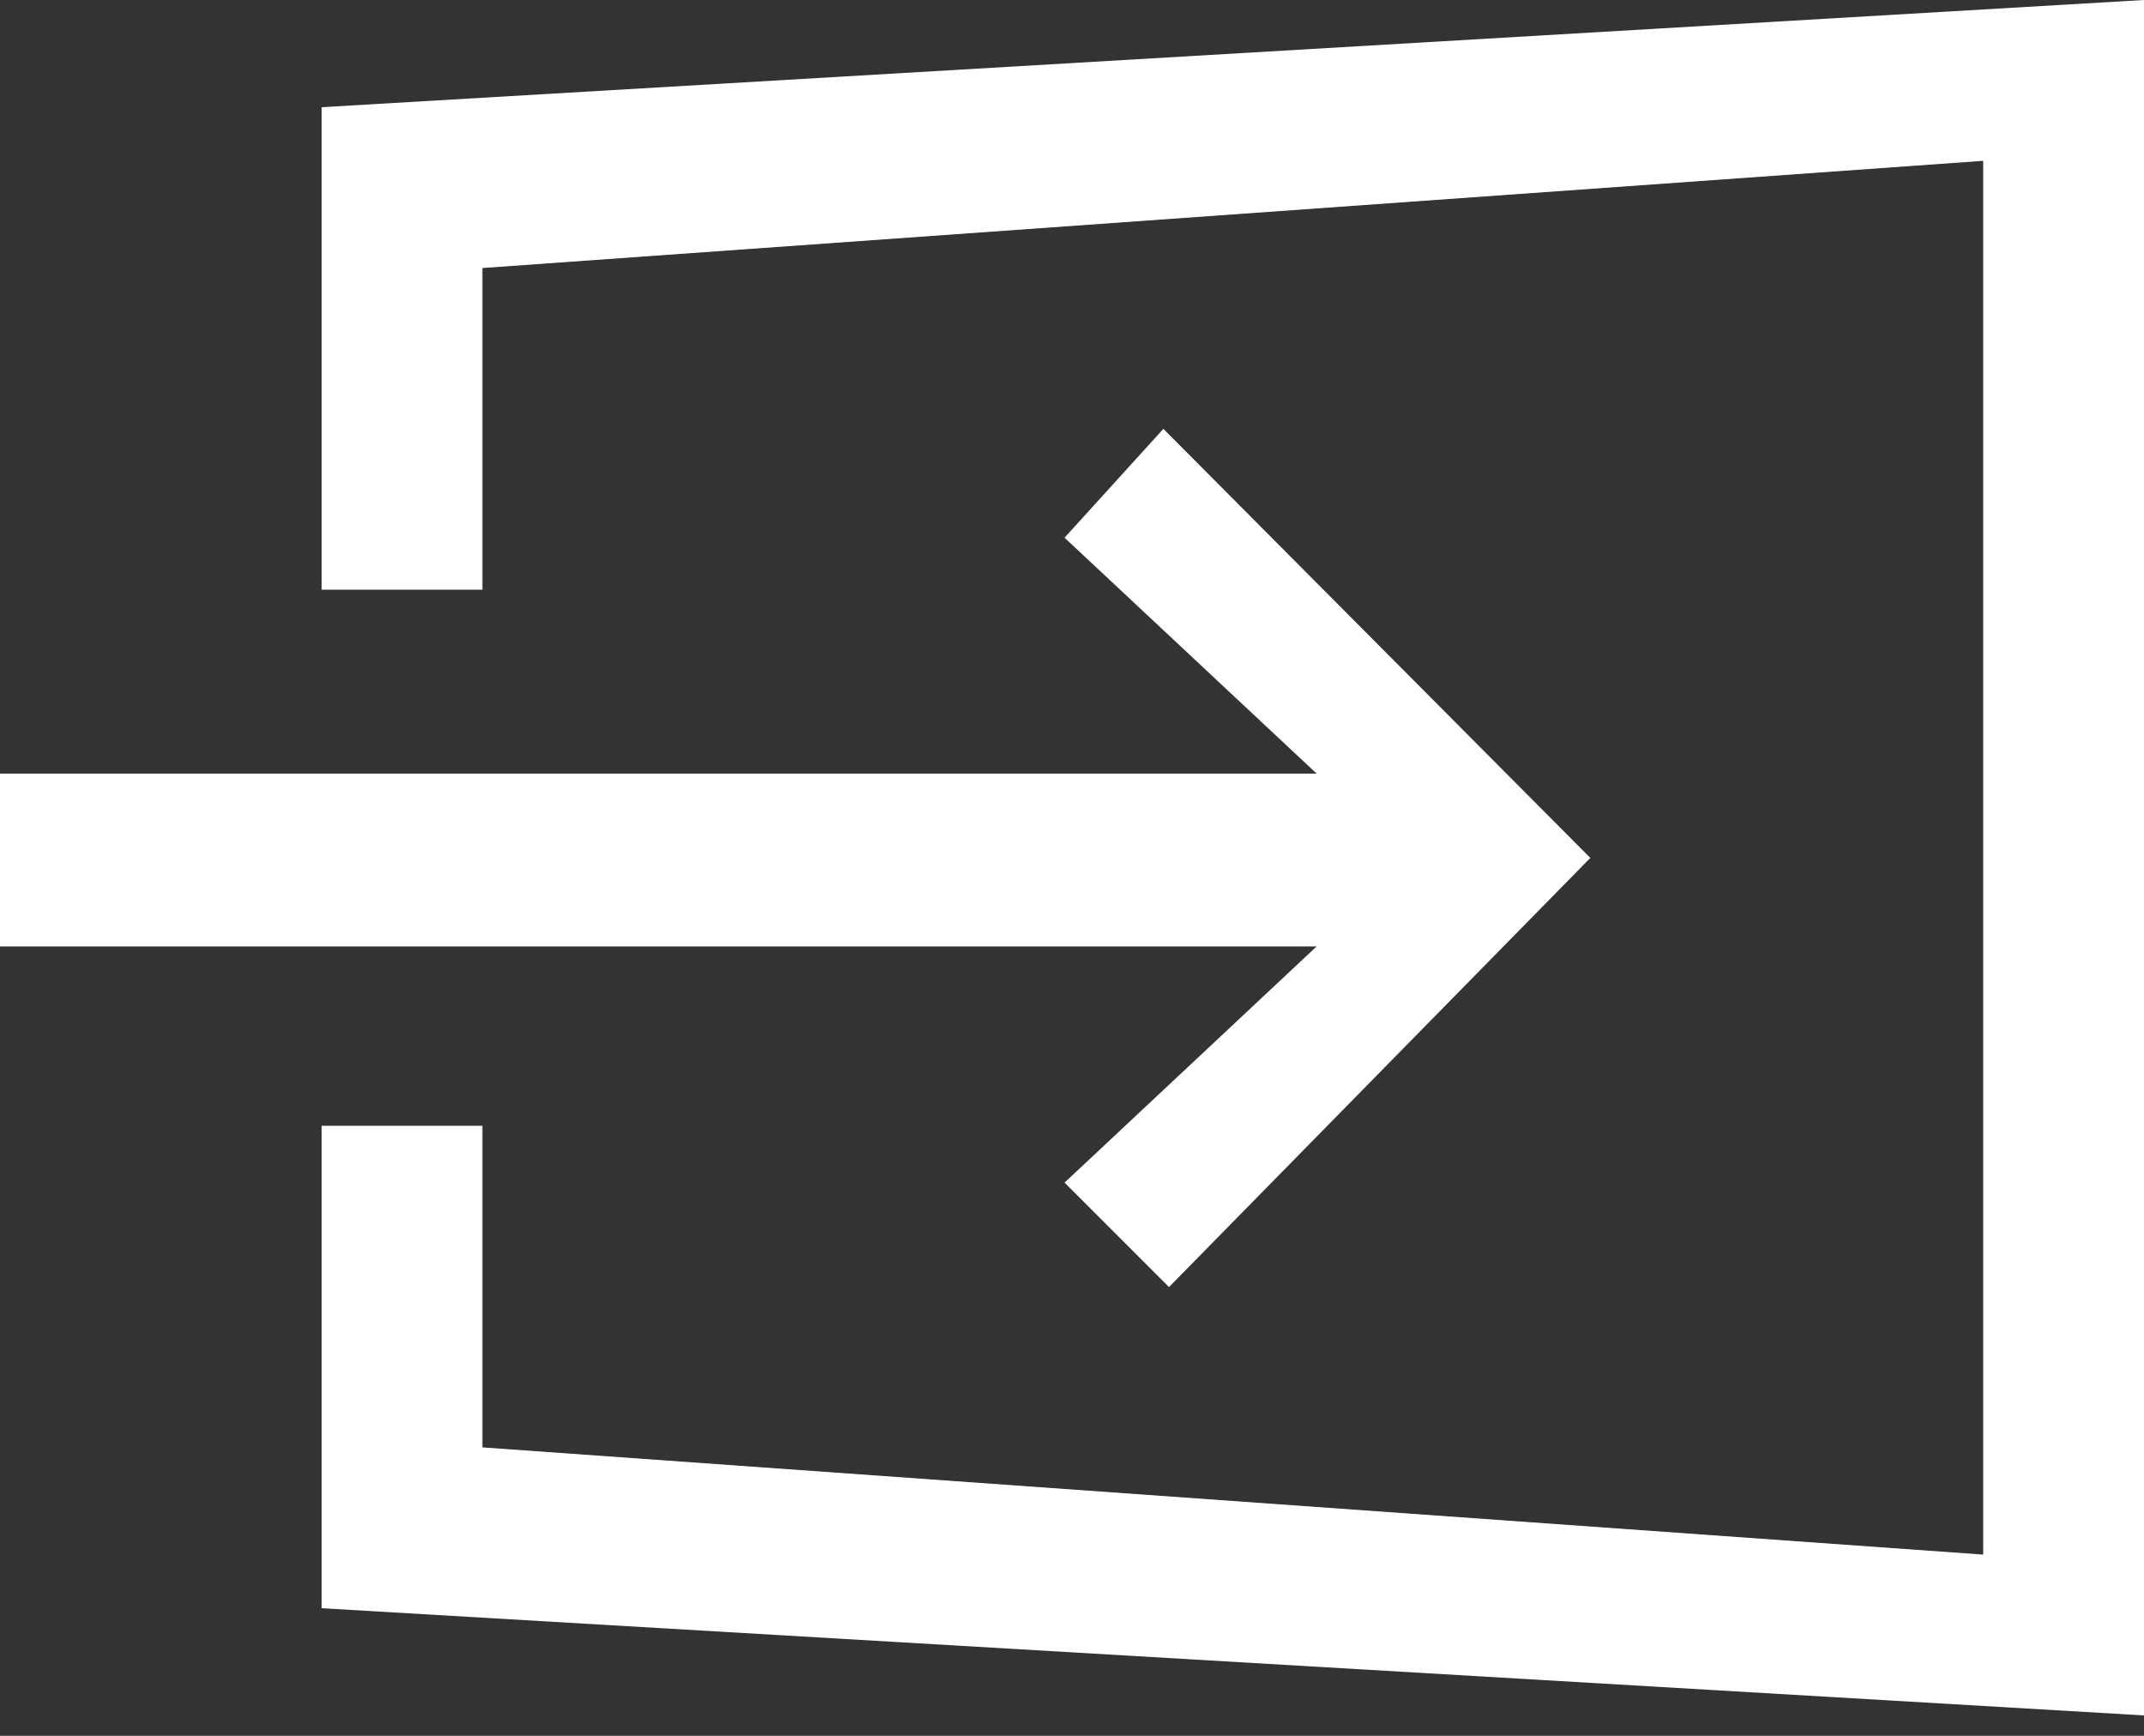 <?xml version="1.0" encoding="UTF-8" standalone="no"?>
<svg width="21px" height="17px" viewBox="0 0 21 17" version="1.1" xmlns="http://www.w3.org/2000/svg" xmlns:xlink="http://www.w3.org/1999/xlink">
    <rect x="0" y="0" width="21" height="17" fill="#333333" stroke="none"/>
    <!-- Generator: Sketch 46.2 (44496) - http://www.bohemiancoding.com/sketch -->
    <title>Combined-Shape</title>
    <desc>Created with Sketch.</desc>
    <defs/>
    <g id="Page-1" stroke="none" stroke-width="1" fill="none" fill-rule="evenodd">
        <g id="login_logo" fill-rule="nonzero" fill="#ffffff">
            <path d="M21,0 L21,16.8 L3.15,15.75 L3.15,11.025 L4.725,11.025 L4.725,14.175 L19.425,15.225 L19.425,1.575 L4.725,2.625 L4.725,5.775 L3.15,5.775 L3.15,1.05 L21,0 Z M10.427,11.582 L12.896,9.269 L0,9.269 L0,7.576 L12.896,7.576 L10.427,5.266 L11.395,4.2 L15.577,8.402 L11.45,12.605 L10.427,11.582 Z" id="Combined-Shape"/>
        </g>
    </g>
</svg>